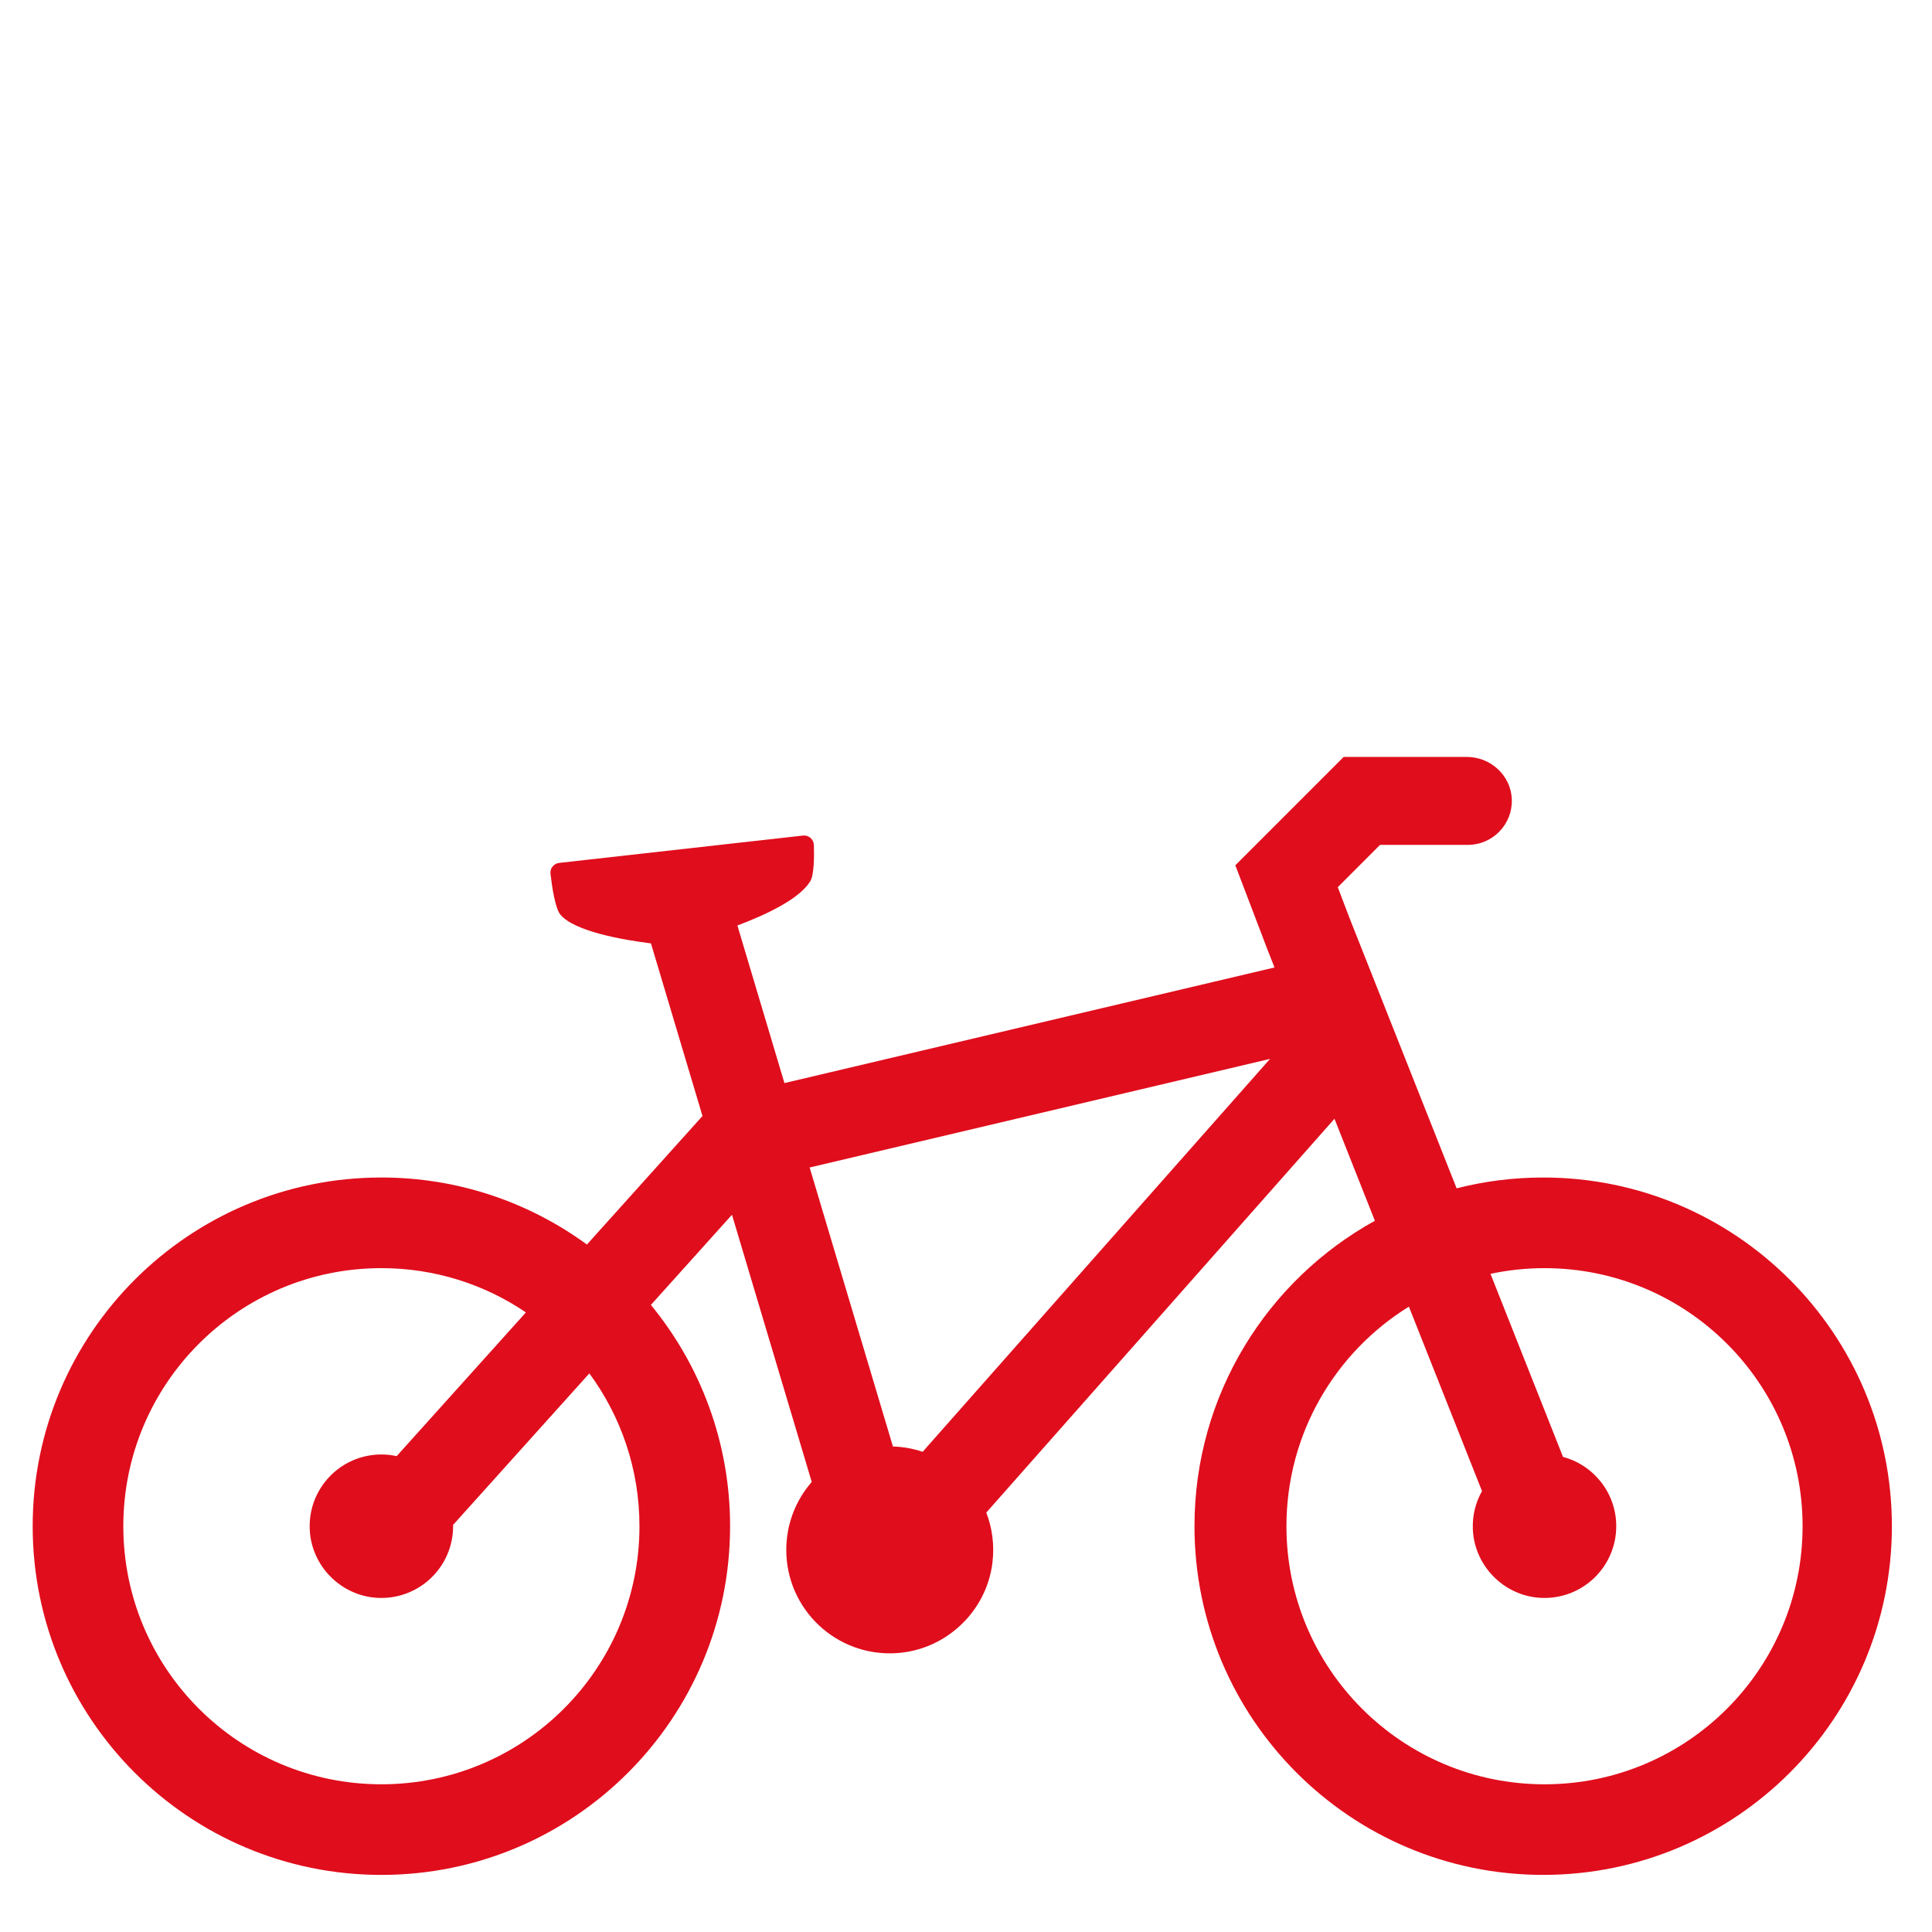 <?xml version="1.0" encoding="utf-8"?>
<!-- Generator: Adobe Illustrator 16.0.0, SVG Export Plug-In . SVG Version: 6.00 Build 0)  -->
<!DOCTYPE svg PUBLIC "-//W3C//DTD SVG 1.1//EN" "http://www.w3.org/Graphics/SVG/1.1/DTD/svg11.dtd">
<svg version="1.1" xmlns="http://www.w3.org/2000/svg" xmlns:xlink="http://www.w3.org/1999/xlink" x="0px" y="0px" width="250px"
	 height="250px" viewBox="0 0 250 250" enable-background="new 0 0 250 250" xml:space="preserve">
<g id="Ebene_1">
</g>
<g id="Ebene_2_2_">
	<path fill="#E00D1C" d="M4.229,197.491c0,24.919,20.202,45.121,45.122,45.121c24.92,0,45.122-20.202,45.122-45.121
		c0-10.868-3.847-20.843-10.249-28.634l10.493-11.667l10.322,34.574c-2.05,2.352-3.294,5.423-3.294,8.789
		c0,7.704,6.509,13.889,14.328,13.357c6.342-0.436,11.571-5.375,12.346-11.683c0.284-2.31-0.031-4.519-0.795-6.499l45.057-50.961
		l5.229,13.2c-13.917,7.686-23.344,22.501-23.344,39.522c0,24.919,20.202,45.121,45.122,45.121s45.122-20.202,45.122-45.121
		c0-24.92-20.202-45.119-45.122-45.119c-3.869,0-7.62,0.485-11.2,1.401l-13.818-34.869l-1.562-4.101l5.473-5.475h11.36
		c3.212,0,5.802-2.661,5.687-5.896c-0.112-3.083-2.736-5.483-5.821-5.483h-15.939l-14.016,14.02l4.201,11.024l0.868,2.2
		l-63.415,14.959l-6.087-20.392c3.931-1.478,8.054-3.479,9.431-5.725c0.493-0.805,0.513-3.161,0.466-4.688
		c-0.022-0.742-0.674-1.304-1.412-1.222l-31.549,3.537c-0.698,0.079-1.201,0.707-1.121,1.405c0.191,1.667,0.607,4.49,1.287,5.297
		c1.834,2.169,8.033,3.25,11.712,3.712l6.669,22.335l-14.954,16.633c-7.458-5.453-16.65-8.673-26.597-8.673
		C24.432,152.372,4.229,172.571,4.229,197.491z M182.311,169.078l9.46,23.869c-0.817,1.444-1.256,3.13-1.186,4.923
		c0.188,4.712,3.979,8.595,8.685,8.885c5.395,0.331,9.871-3.942,9.871-9.264c0-4.296-2.92-7.91-6.887-8.966l-9.385-23.692
		c2.253-0.478,4.594-0.735,6.99-0.735c18.443,0,33.395,14.95,33.395,33.394c0,18.445-14.951,33.396-33.395,33.396
		c-18.445,0-33.394-14.951-33.394-33.396C166.466,185.487,172.802,174.962,182.311,169.078z M104.767,151.074l59.575-14.055
		l-44.951,50.843c-1.214-0.408-2.503-0.644-3.846-0.688L104.767,151.074z M15.957,197.491c0-18.443,14.95-33.394,33.394-33.394
		c6.93,0,13.366,2.109,18.702,5.729l-16.725,18.598c-0.638-0.141-1.299-0.214-1.977-0.214c-5.322,0-9.598,4.479-9.262,9.874
		c0.285,4.622,4.047,8.384,8.669,8.671c5.395,0.334,9.874-3.939,9.874-9.264c0-0.054-0.003-0.112-0.004-0.166l17.633-19.609
		c4.076,5.535,6.485,12.374,6.485,19.775c0,18.445-14.951,33.396-33.394,33.396C30.907,230.888,15.957,215.937,15.957,197.491z"/>
</g>
</svg>
